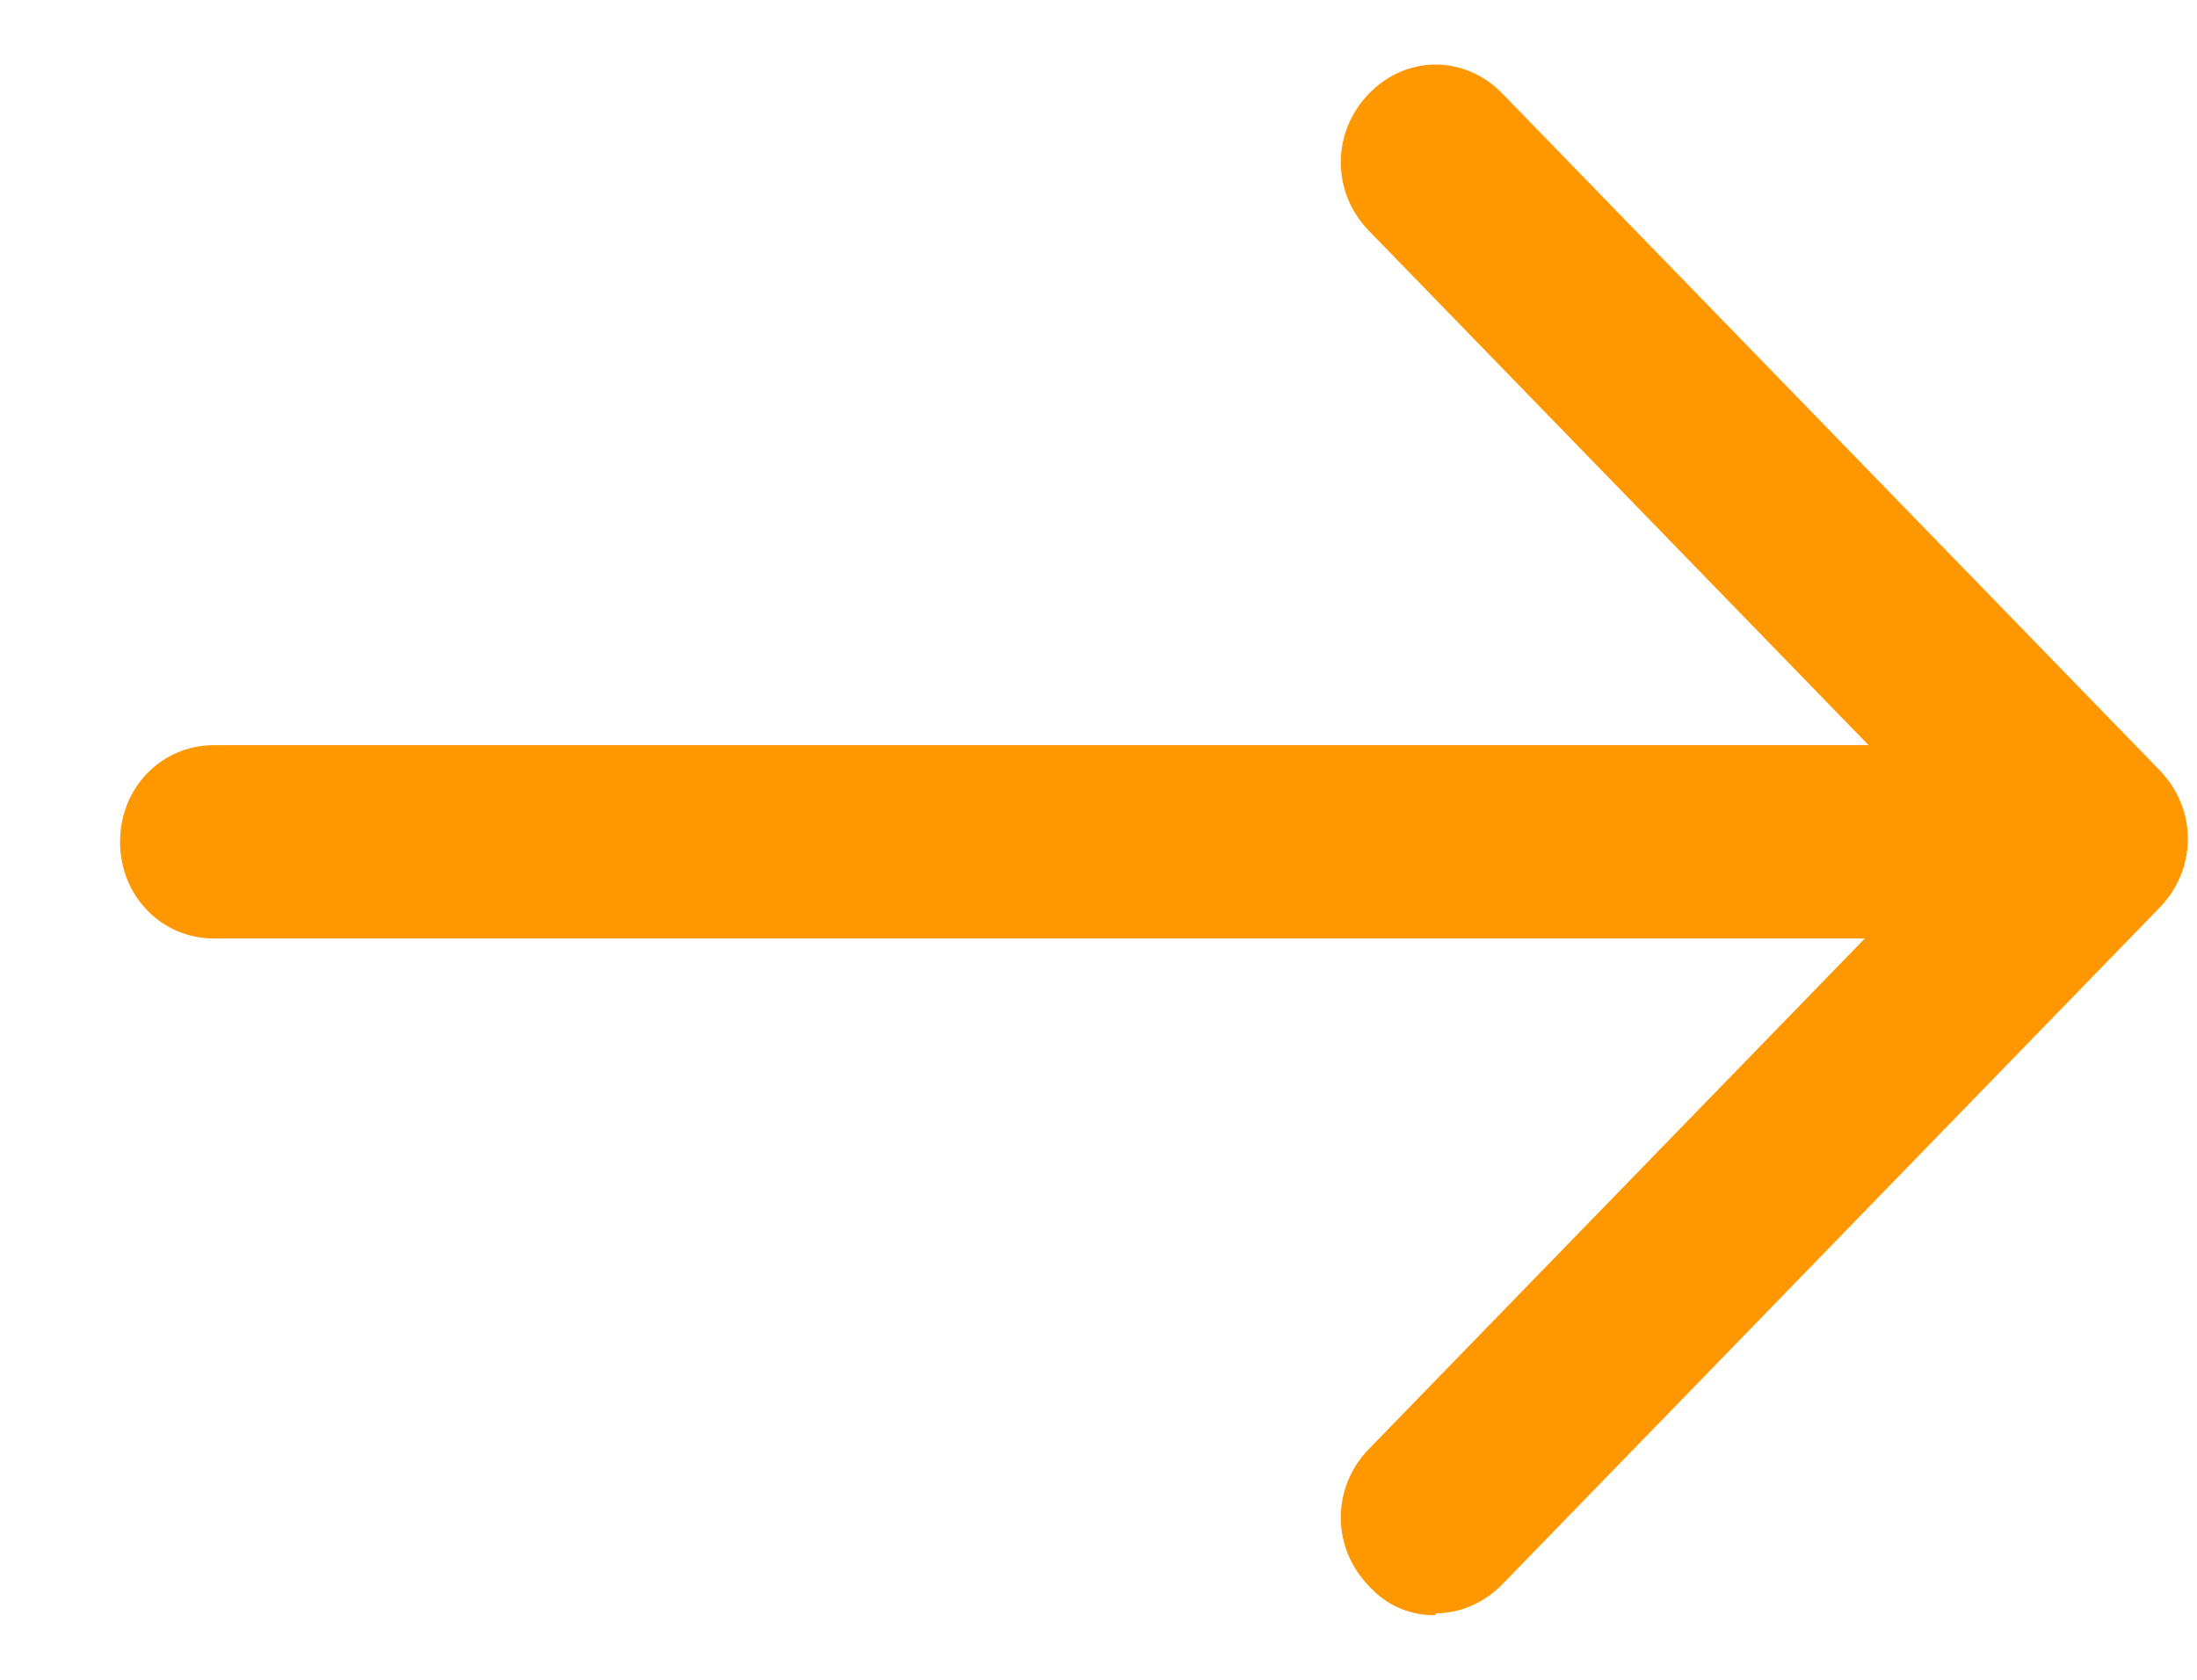 <svg width="17" height="13" viewBox="0 0 17 13" fill="none" xmlns="http://www.w3.org/2000/svg">
<path d="M14.735 7.263H1.656C1.249 7.263 0.929 6.934 0.929 6.515C0.929 6.096 1.249 5.767 1.656 5.767H14.735C15.142 5.767 15.461 6.096 15.461 6.515C15.461 6.934 15.142 7.263 14.735 7.263Z" fill="#FF9700"/>
<path d="M11.101 12.5C11.006 12.501 10.912 12.482 10.824 12.443C10.736 12.405 10.658 12.347 10.593 12.275C10.302 11.976 10.302 11.512 10.593 11.213L15.171 6.5L10.593 1.787C10.302 1.488 10.302 1.024 10.593 0.724C10.883 0.425 11.334 0.425 11.625 0.724L16.711 5.961C17.002 6.261 17.002 6.724 16.711 7.024L11.625 12.261C11.479 12.41 11.29 12.485 11.116 12.485L11.101 12.5Z" fill="#FF9700"/>
</svg>
